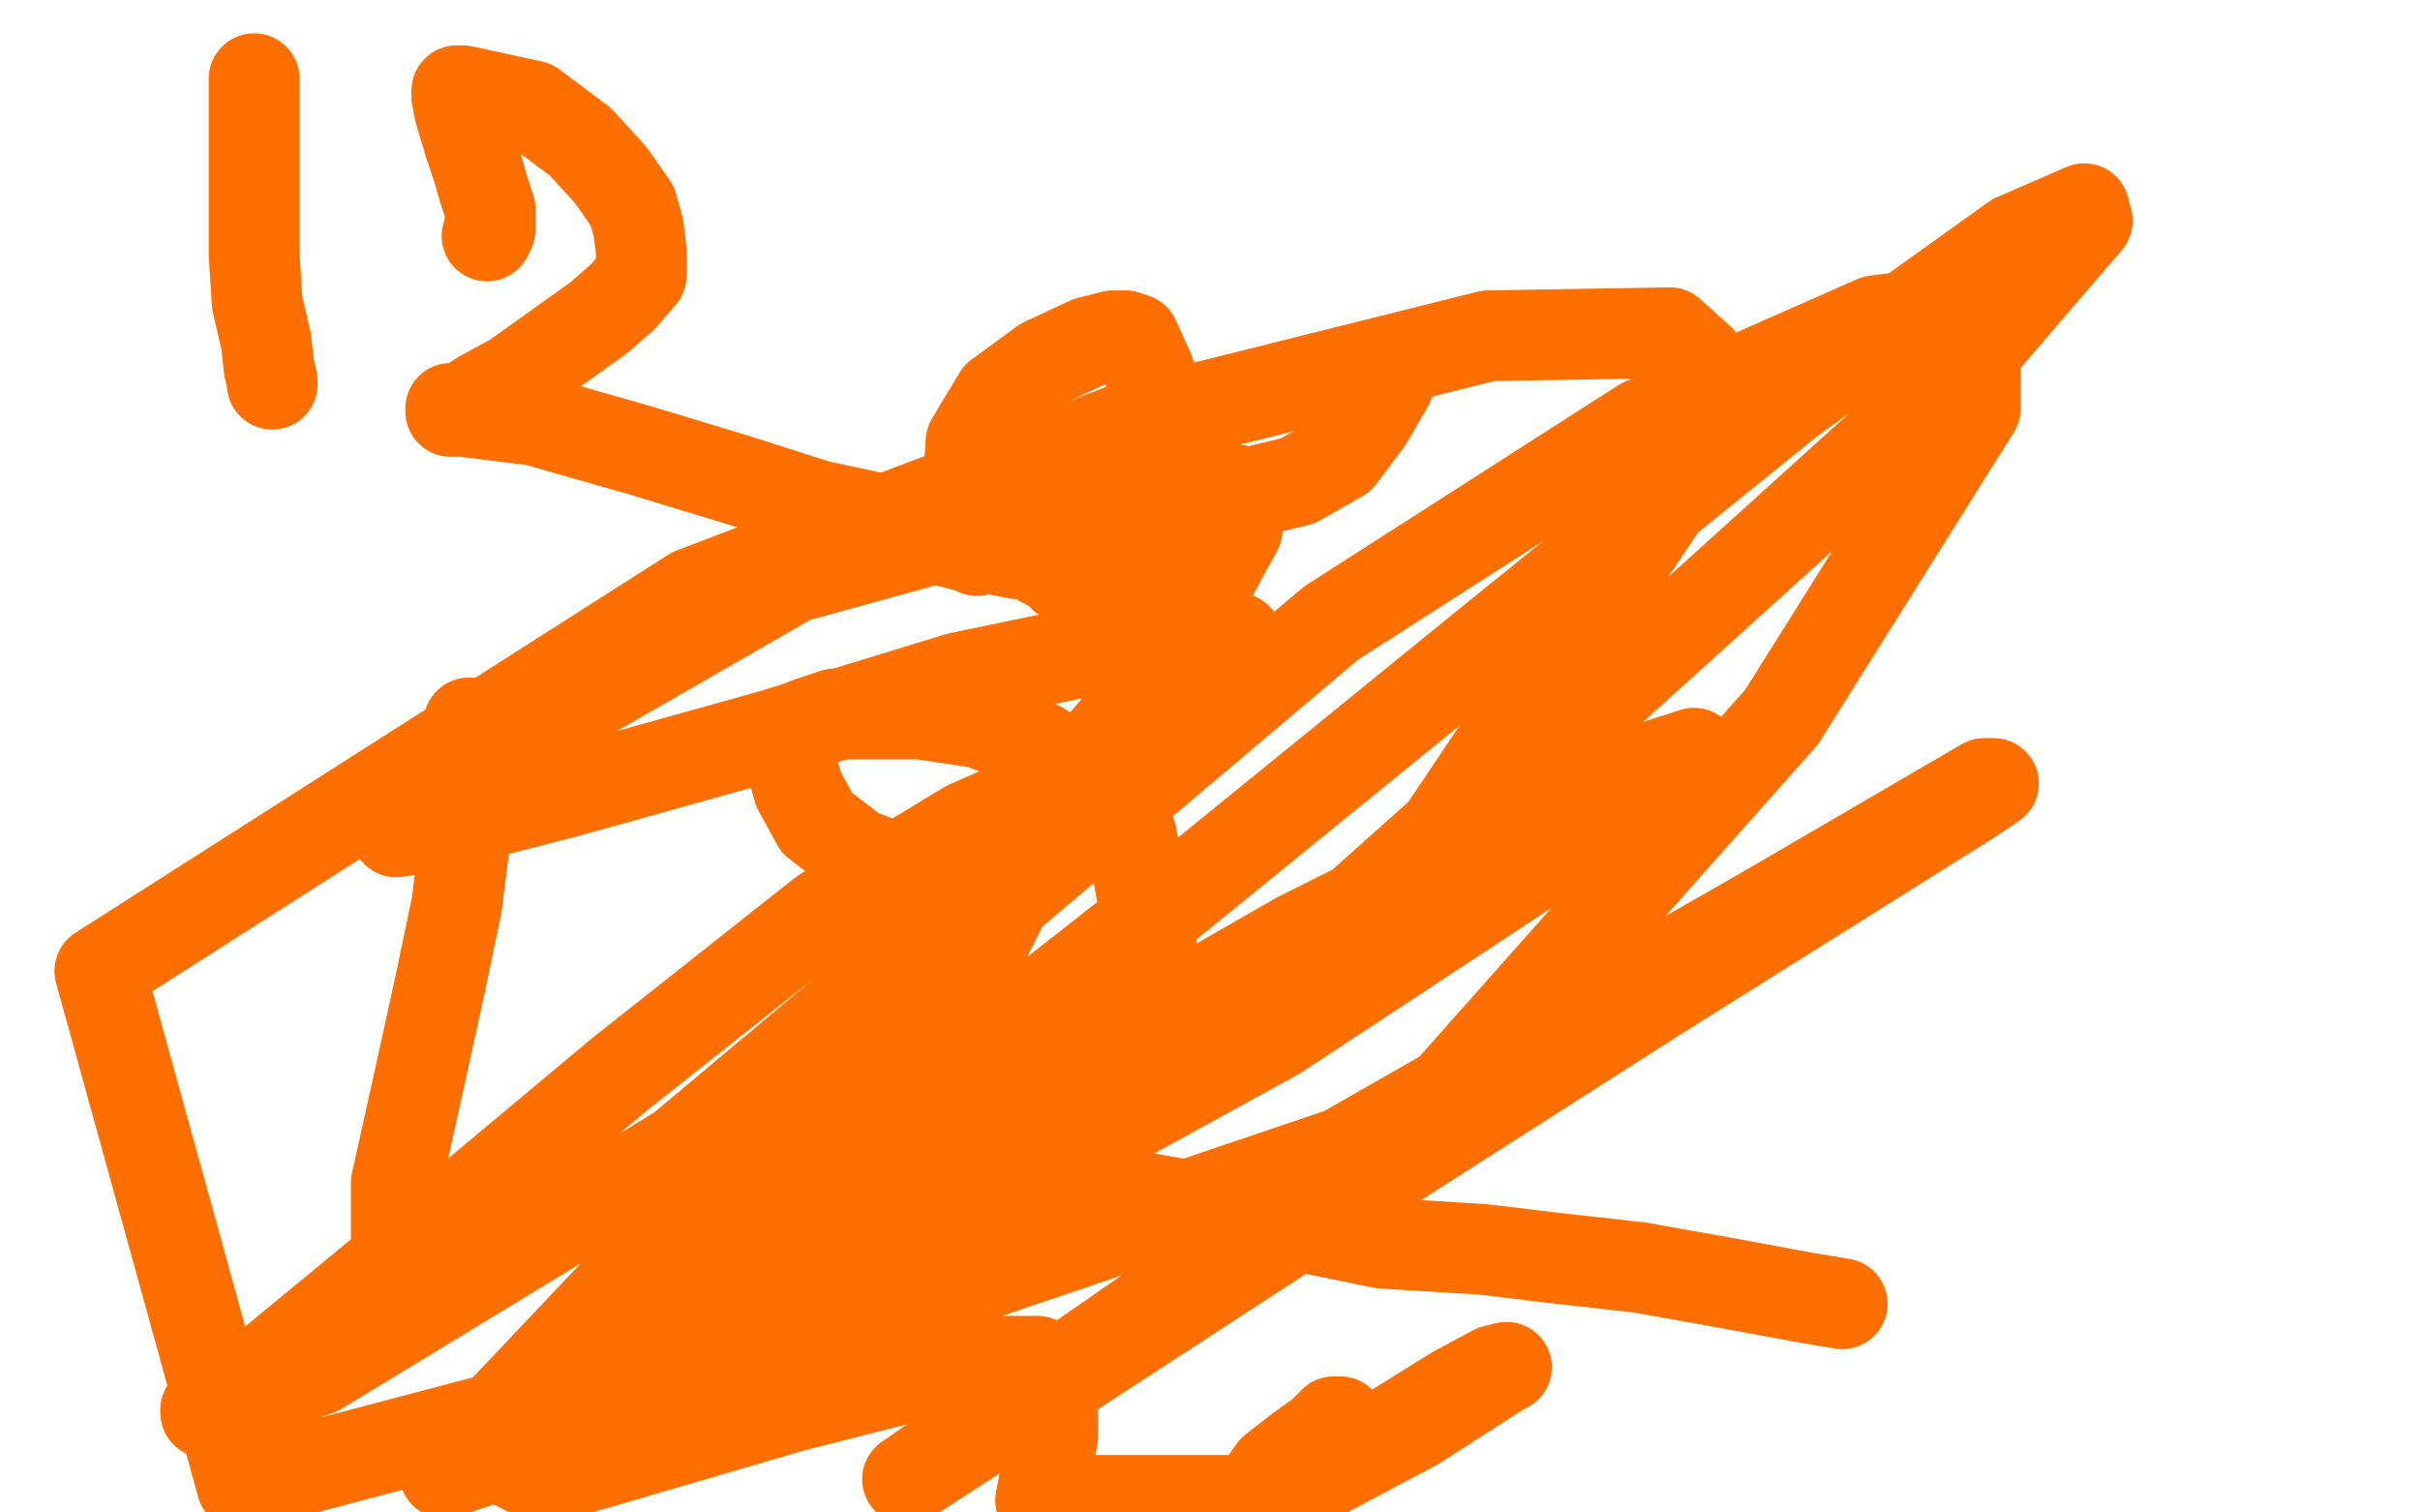 <?xml version="1.0" standalone="no"?>
<!DOCTYPE svg PUBLIC "-//W3C//DTD SVG 1.1//EN"
"http://www.w3.org/Graphics/SVG/1.1/DTD/svg11.dtd">

<svg width="800" height="500" version="1.1" xmlns="http://www.w3.org/2000/svg" xmlns:xlink="http://www.w3.org/1999/xlink" style="stroke-antialiasing: false"><desc>This SVG has been created on https://colorillo.com/</desc><rect x='0' y='0' width='800' height='500' style='fill: rgb(255,255,255); stroke-width:0' /><polyline points="199,93 199,95 199,95 199,102 199,102 200,111 200,111 201,123 201,123 203,138 203,138 204,155 204,155 204,175 204,175 204,195 204,211 204,226 204,239 204,244 204,246 204,247" style="fill: none; stroke: #ffffff; stroke-width: 30; stroke-linejoin: round; stroke-linecap: round; stroke-antialiasing: false; stroke-antialias: 0; opacity: 1.0"/>
<polyline points="205,239 206,239 206,239 207,239 207,239 209,236 209,236 220,229 220,229 232,218 232,218 246,205 246,205 260,192 260,192 272,185 276,183 285,183 295,194 304,215 310,251 311,281 305,306 300,319 292,326 291,327 289,327 285,327 276,315 260,277 254,251 254,226 262,203 270,189 276,181 279,179 280,179 280,181 282,189 284,202" style="fill: none; stroke: #ffffff; stroke-width: 30; stroke-linejoin: round; stroke-linecap: round; stroke-antialiasing: false; stroke-antialias: 0; opacity: 1.0"/>
<polyline points="70,173 83,163 83,163 98,154 98,154 113,149 113,149 126,145 126,145 141,142 141,142 155,143 155,143 170,154 170,154 188,168 208,200 222,239 234,283 236,312 236,330 233,340 230,343 226,345 224,345 224,344 216,328 209,296 204,266 207,238 213,219 218,211 218,210 219,210 219,211 219,219 217,230" style="fill: none; stroke: #ffffff; stroke-width: 30; stroke-linejoin: round; stroke-linecap: round; stroke-antialiasing: false; stroke-antialias: 0; opacity: 1.0"/>
<polyline points="459,127 452,139 452,139 443,151 443,151 429,159 429,159 404,165 404,165 387,170 387,170 370,173 370,173 351,175 351,175 335,175 324,171 320,160 321,146 330,131 345,120 360,113 368,111 372,111 375,112 380,123 384,139 387,159 387,171 386,182 383,187 381,189 380,190 379,191 376,191 373,191 367,193 364,193 363,193 360,193 358,193 356,192 352,191 349,188 345,186 345,185 345,184 344,183 342,183 340,183 336,183 331,182 326,177 321,175 320,171 318,168 317,167 316,165" style="fill: none; stroke: #ff6f00; stroke-width: 30; stroke-linejoin: round; stroke-linecap: round; stroke-antialiasing: false; stroke-antialias: 0; opacity: 1.0"/>
<polyline points="155,239 155,241 155,241 155,243 155,243 155,251 155,251 154,275 154,275 151,299 151,299 146,323 146,323 139,355 139,355 131,391 131,399 131,411 131,415 132,415" style="fill: none; stroke: #ff6f00; stroke-width: 30; stroke-linejoin: round; stroke-linecap: round; stroke-antialiasing: false; stroke-antialias: 0; opacity: 1.0"/>
<polyline points="328,286 326,286 326,286 323,286 323,286 315,287 315,287 307,287 307,287 296,287 296,287 283,282 283,282 270,272 270,272 264,261 262,254 262,247 267,239 276,236 288,236 304,236 324,239 344,247 362,260 374,276 377,293 381,315 376,335 367,352 342,370 316,379 288,386 262,391 245,392 244,392 252,392 278,392 311,392 356,392 418,403 457,411 490,413 515,416 542,419 570,424 597,429 609,431" style="fill: none; stroke: #ff6f00; stroke-width: 30; stroke-linejoin: round; stroke-linecap: round; stroke-antialiasing: false; stroke-antialias: 0; opacity: 1.0"/>
<polyline points="364,271 389,239 389,239 404,222 404,222 409,213 409,213 409,211 409,211 408,211 408,211 396,211 396,211 370,213 370,213 317,224 255,243 187,262 144,273 131,275 132,274 137,269 182,237 262,191 338,170 392,159 409,162 409,175 380,228 312,307 225,380 105,453 68,466 68,467 81,458 138,411 205,355 272,302 320,273 336,266 340,267 340,282 319,324 270,387 208,439 198,447 200,446 216,435 284,379 386,299 493,212 592,132 666,79 689,69 690,73 641,130 432,319 272,445 147,487 235,394 330,299 440,206 543,140 620,106 653,102 653,135 589,237 470,371 300,489 429,405 548,329 650,265 659,259 656,259 584,301 444,381 258,444 80,491 33,321 229,196 376,140 492,111 552,110 562,119 548,169 477,275 356,383 242,465 173,473 288,391 429,310 535,257 560,249 556,252 536,267 422,342 280,420 152,475 180,489 262,465 321,450 343,450 348,457 348,475 344,496 421,496 468,471 496,453 498,452 494,453 481,460 444,483 415,498 414,496 421,486 430,479 437,474 441,470 443,470" style="fill: none; stroke: #ff6f00; stroke-width: 30; stroke-linejoin: round; stroke-linecap: round; stroke-antialiasing: false; stroke-antialias: 0; opacity: 1.0"/>
<polyline points="84,26 84,27 84,27 84,33 84,33 84,41 84,41 84,55 84,55 84,67 84,67 84,84 84,84 85,100 88,113 89,122 90,126 90,127" style="fill: none; stroke: #ff6f00; stroke-width: 30; stroke-linejoin: round; stroke-linecap: round; stroke-antialiasing: false; stroke-antialias: 0; opacity: 1.0"/>
<polyline points="161,78 162,76 162,76 162,73 162,73 162,69 162,69 160,63 160,63 158,56 158,56 155,47 155,47 152,37 152,37 151,32 151,31 151,30 153,30 176,35 192,47 202,58 209,68 211,75 212,83 212,91 206,98 198,105 184,115 170,125 159,131 153,135 149,135 149,136 150,136 153,136 177,139 212,149 245,159 270,167 293,172 309,178 317,180 321,181 323,182" style="fill: none; stroke: #ff6f00; stroke-width: 30; stroke-linejoin: round; stroke-linecap: round; stroke-antialiasing: false; stroke-antialias: 0; opacity: 1.0"/>
</svg>
